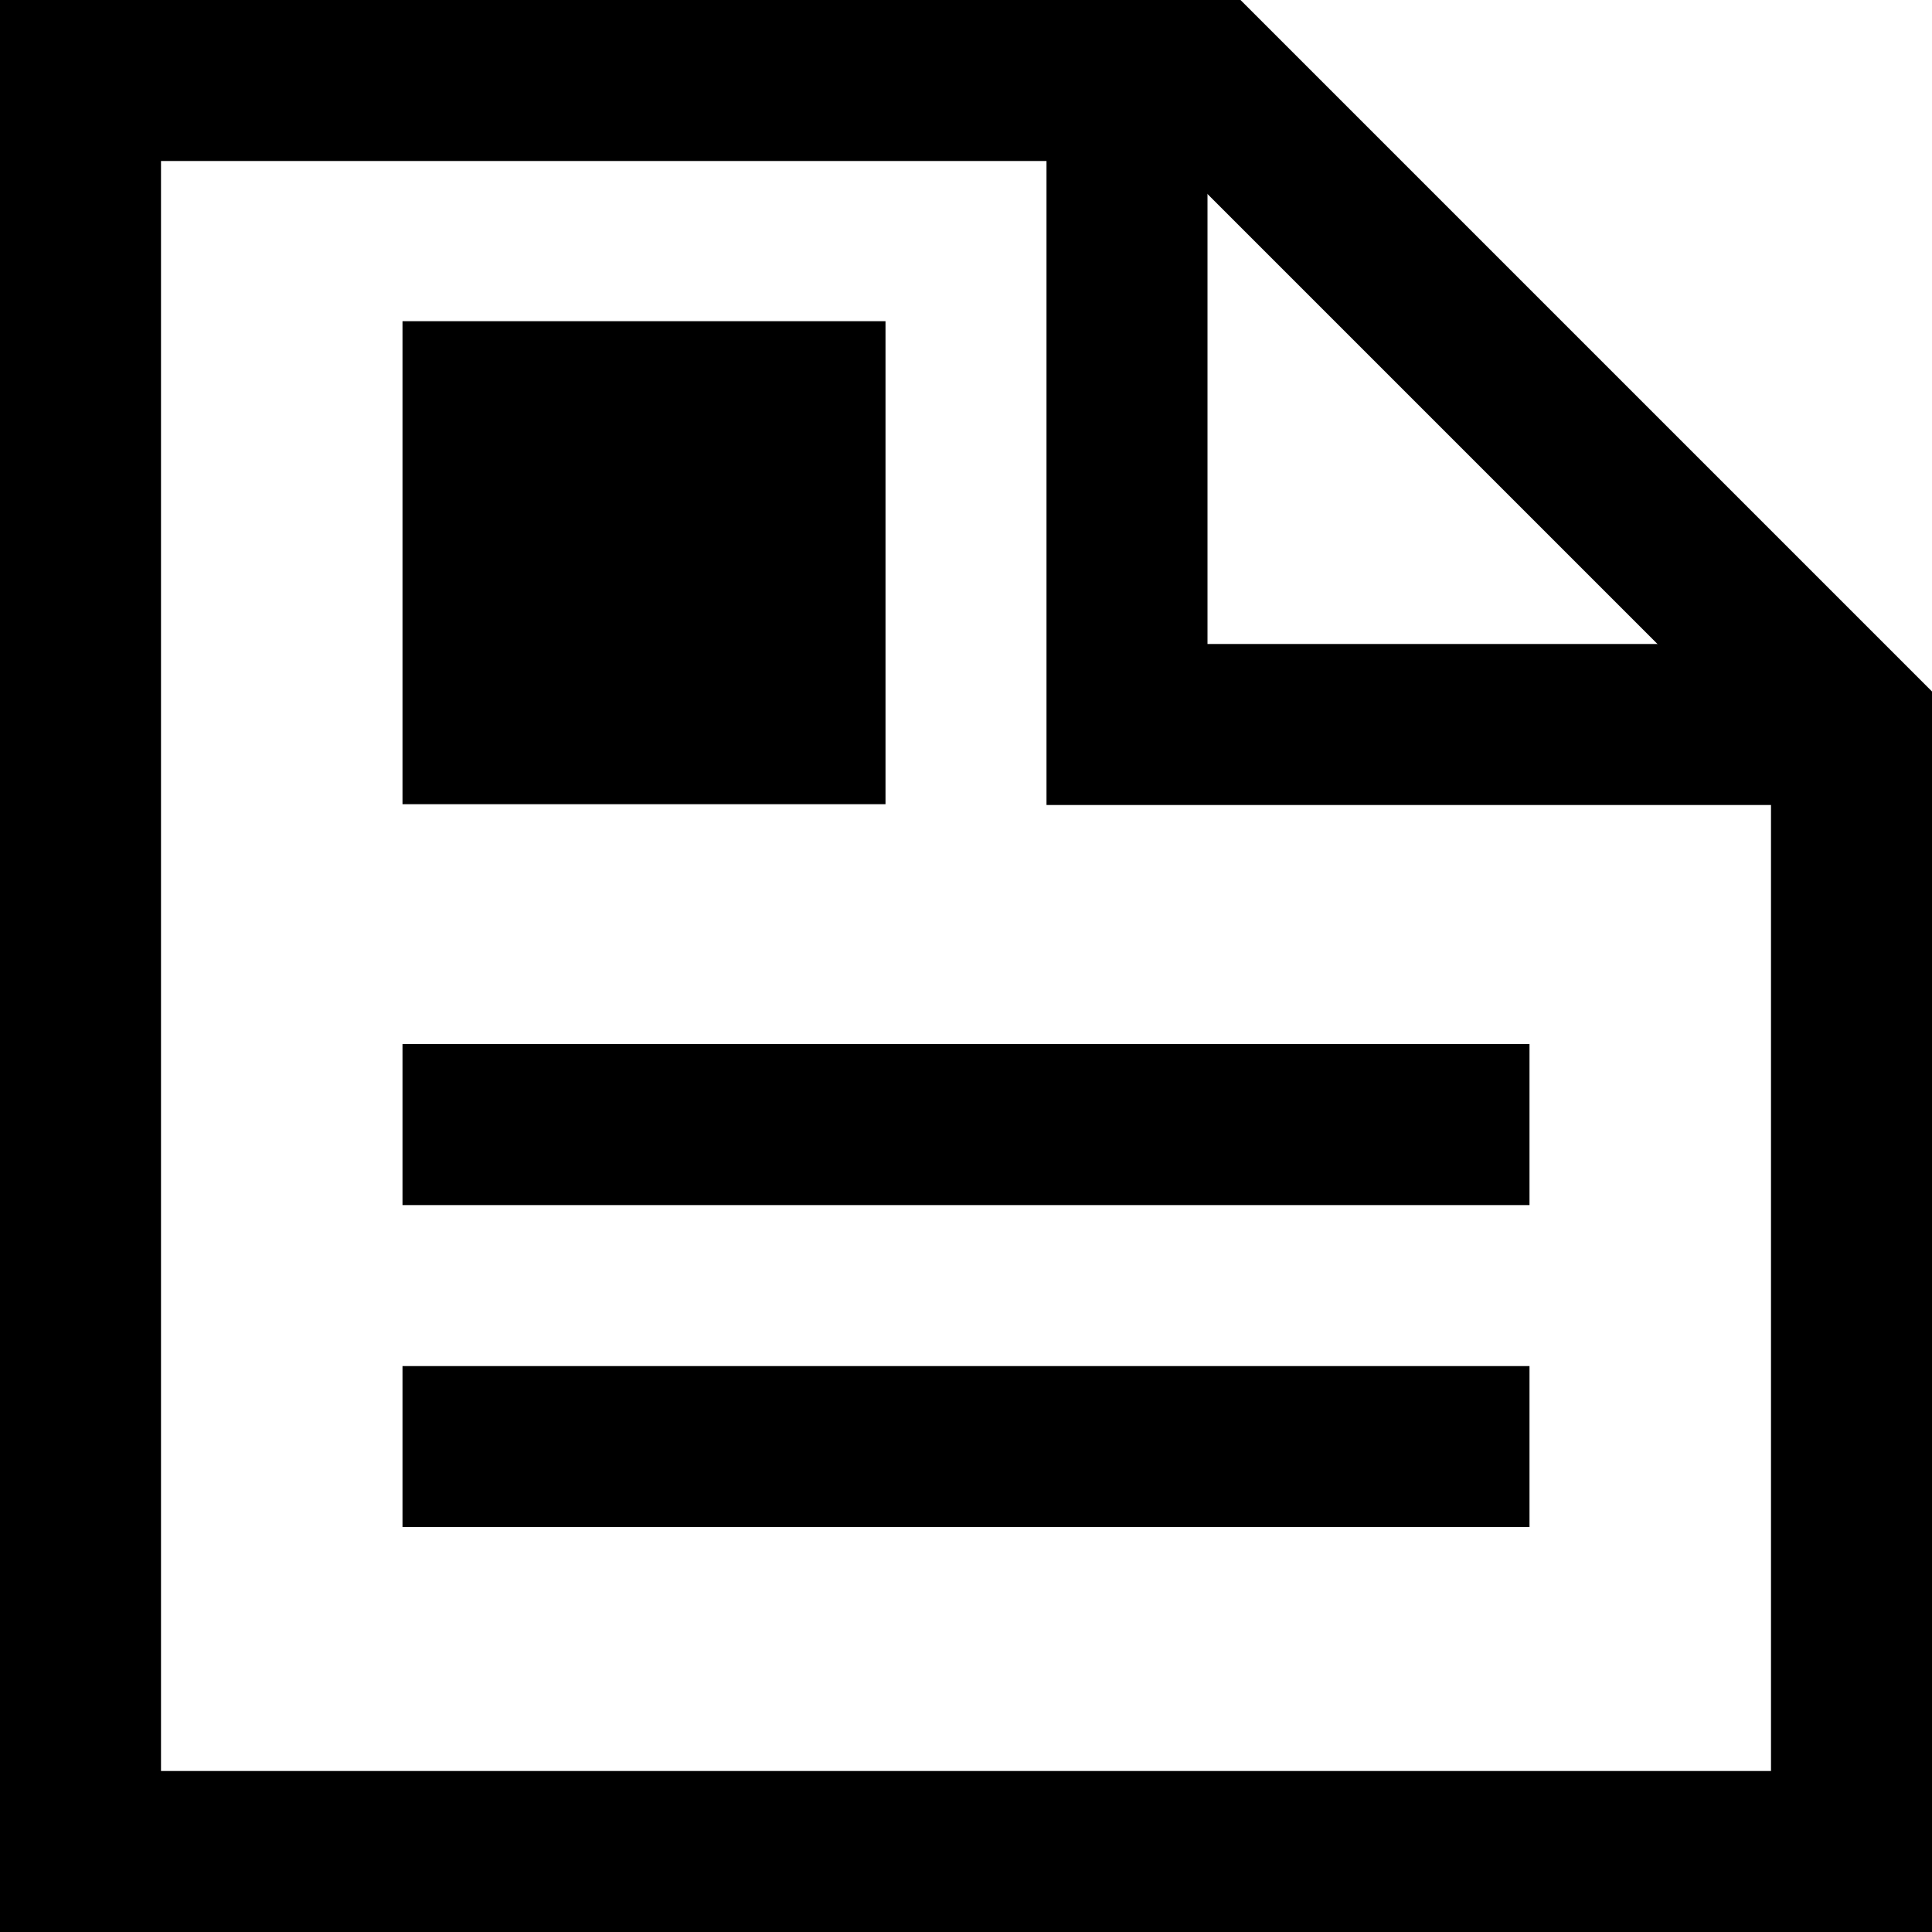 <svg id="Layer_1" data-name="Layer 1" xmlns="http://www.w3.org/2000/svg" viewBox="0 0 24 24"><title>J_News</title><path d="M24,24H0V0H15.41L24,8.59ZM2,22H22V9.41L14.59,2H2Z"/><polygon points="22.67 10 13 10 13 1.04 15 1.04 15 8 22.67 8 22.67 10"/><rect x="5" y="3.98" width="6" height="6" transform="translate(16 13.97) rotate(180)"/><rect x="5" y="12.97" width="14" height="2"/><rect x="5" y="16.97" width="14" height="2"/></svg>
